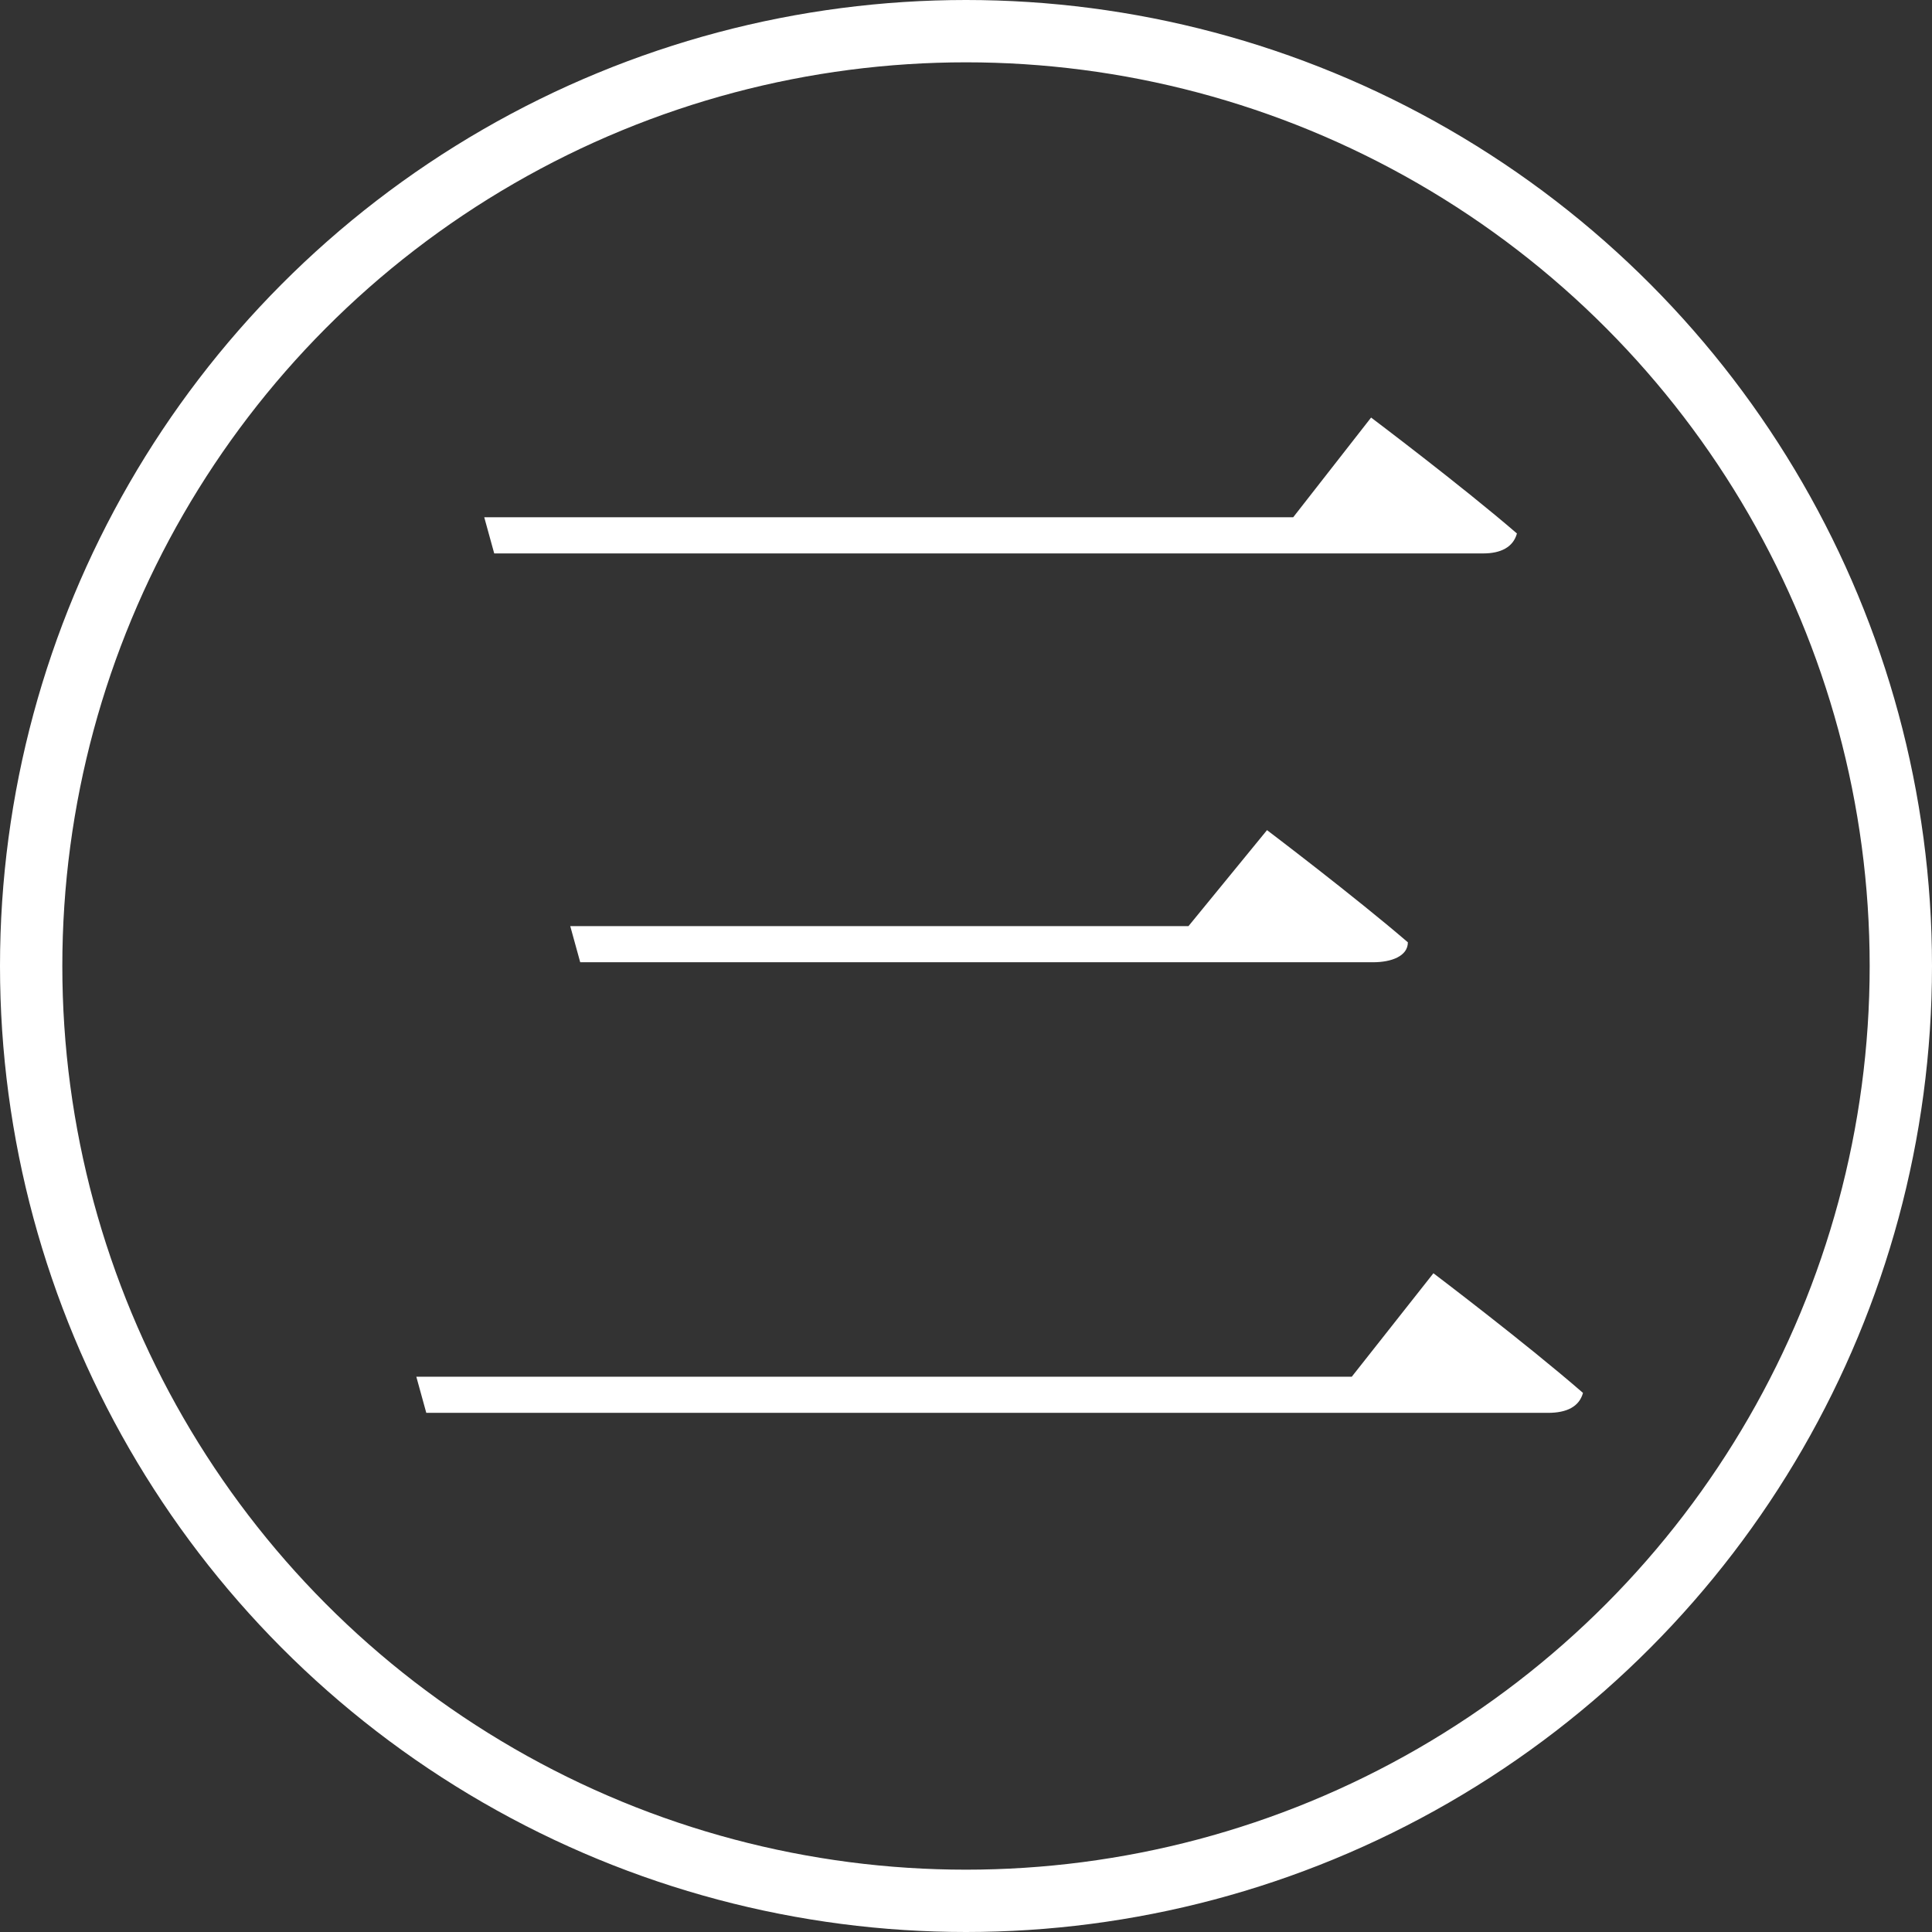 <svg xmlns="http://www.w3.org/2000/svg" width="31" height="31" viewBox="0 0 31 31">
  <rect x="0" y="0" width="31" height="31" fill="#333333" stroke="none"/>
  <g>
    <path d="M21.69,22.09,23,20.43s1.48,1.12,2.4,1.92c-.06.22-.26.32-.56.32h-18l-.16-.58ZM20.75,8.3,22,6.7s1.46,1.1,2.34,1.86c-.06.22-.26.32-.54.32H7.93L7.77,8.3Zm-1.68,6.56,1.26-1.54s1.4,1.06,2.26,1.8c0,.22-.26.32-.56.32H9.31l-.16-.58Z" style="fill: #fff"/>
    <circle cx="15.5" cy="15.5" r="15" style="fill: none;stroke: #fff;stroke-miterlimit: 10"/>
  </g>
</svg>
